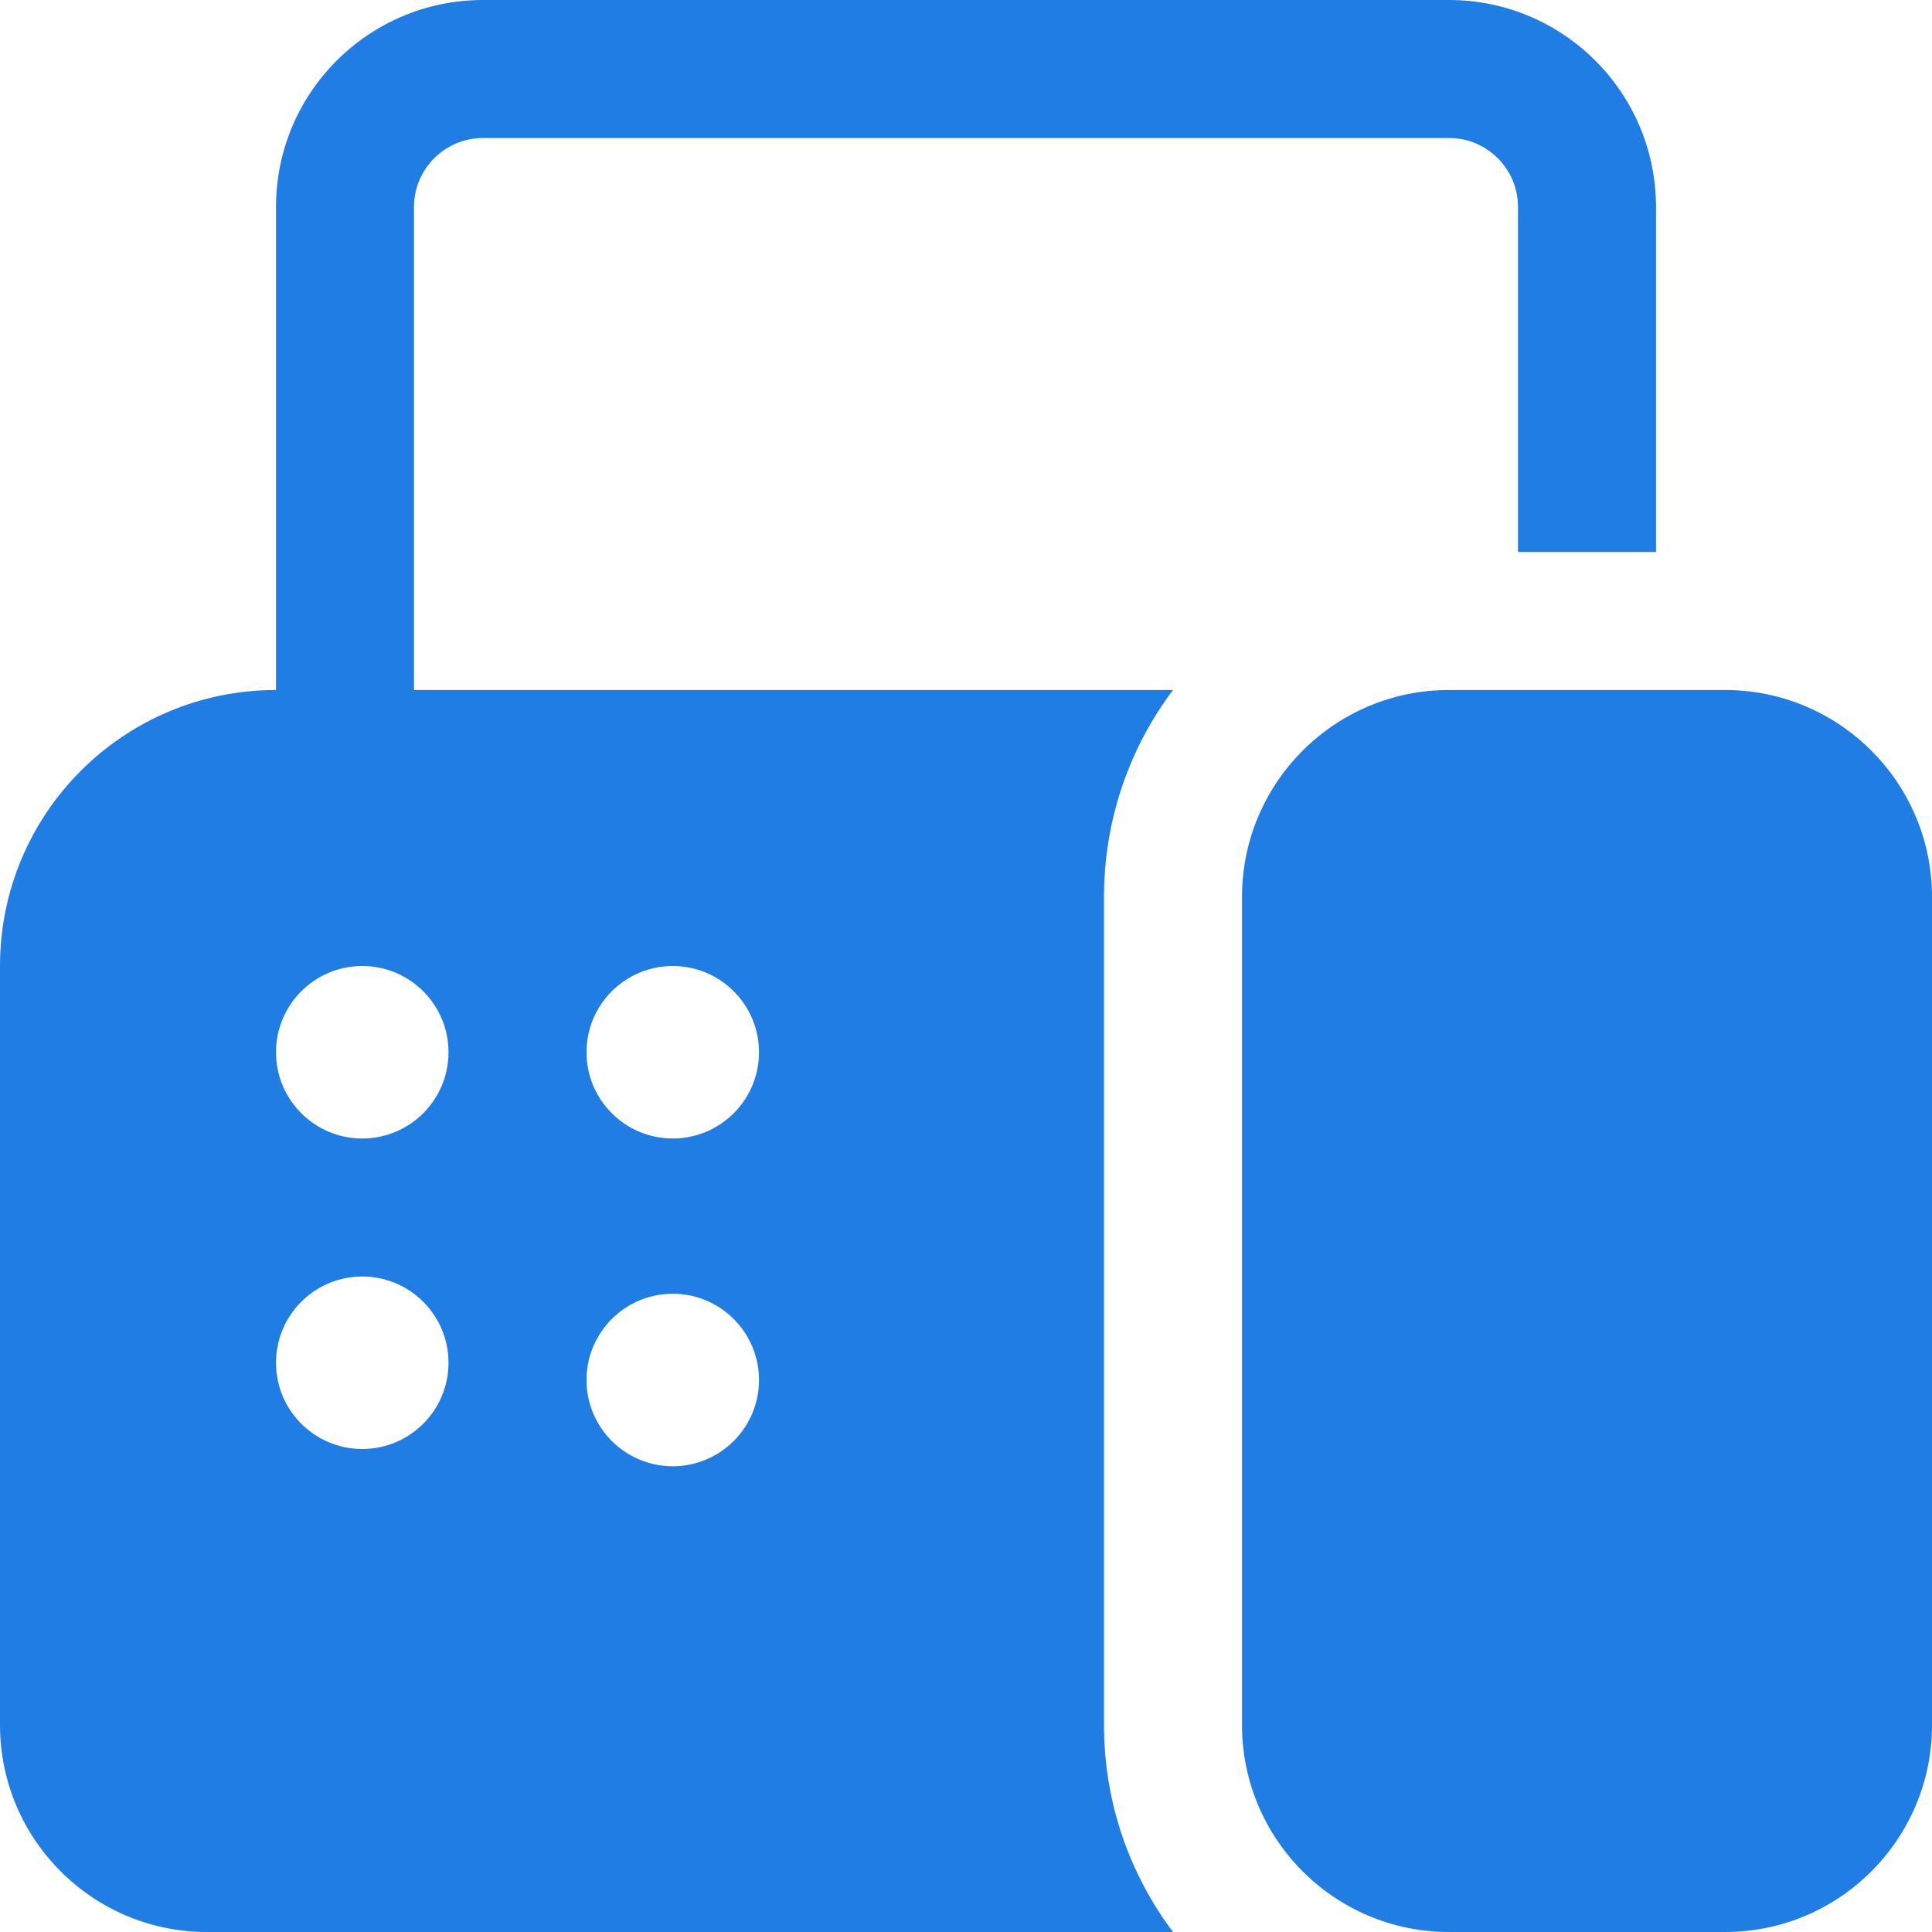 <svg width="14" height="14" viewBox="0 0 14 14" fill="none" xmlns="http://www.w3.org/2000/svg">
    <path d="M2 1.5C2 0.672 2.672 0 3.5 0H10.5C11.328 0 12 0.672 12 1.5V4H11V1.5C11 1.224 10.776 1 10.5 1H3.5C3.224 1 3 1.224 3 1.5V5H8.5C8.186 5.418 8 5.937 8 6.5V12.5C8 13.063 8.186 13.582 8.5 14H1.5C0.672 14 0 13.328 0 12.5V7C0 5.895 0.895 5 2 5V1.5ZM3.25 7.625C3.25 7.28 2.97 7 2.625 7C2.28 7 2 7.28 2 7.625C2 7.97 2.28 8.25 2.625 8.25C2.97 8.25 3.25 7.97 3.25 7.625ZM3.25 9.875C3.25 9.53 2.97 9.25 2.625 9.25C2.28 9.25 2 9.53 2 9.875C2 10.22 2.28 10.5 2.625 10.5C2.97 10.5 3.25 10.22 3.25 9.875ZM4.875 9.375C4.53 9.375 4.25 9.655 4.25 10C4.25 10.345 4.53 10.625 4.875 10.625C5.22 10.625 5.5 10.345 5.5 10C5.5 9.655 5.22 9.375 4.875 9.375ZM5.5 7.625C5.5 7.28 5.22 7 4.875 7C4.53 7 4.25 7.28 4.25 7.625C4.25 7.97 4.53 8.25 4.875 8.25C5.22 8.25 5.5 7.97 5.5 7.625ZM10.5 5C9.672 5 9 5.672 9 6.5V12.5C9 13.328 9.672 14 10.5 14H12.5C13.328 14 14 13.328 14 12.5V6.5C14 5.672 13.328 5 12.5 5H10.5Z" fill="#207DE3"/>
</svg>
